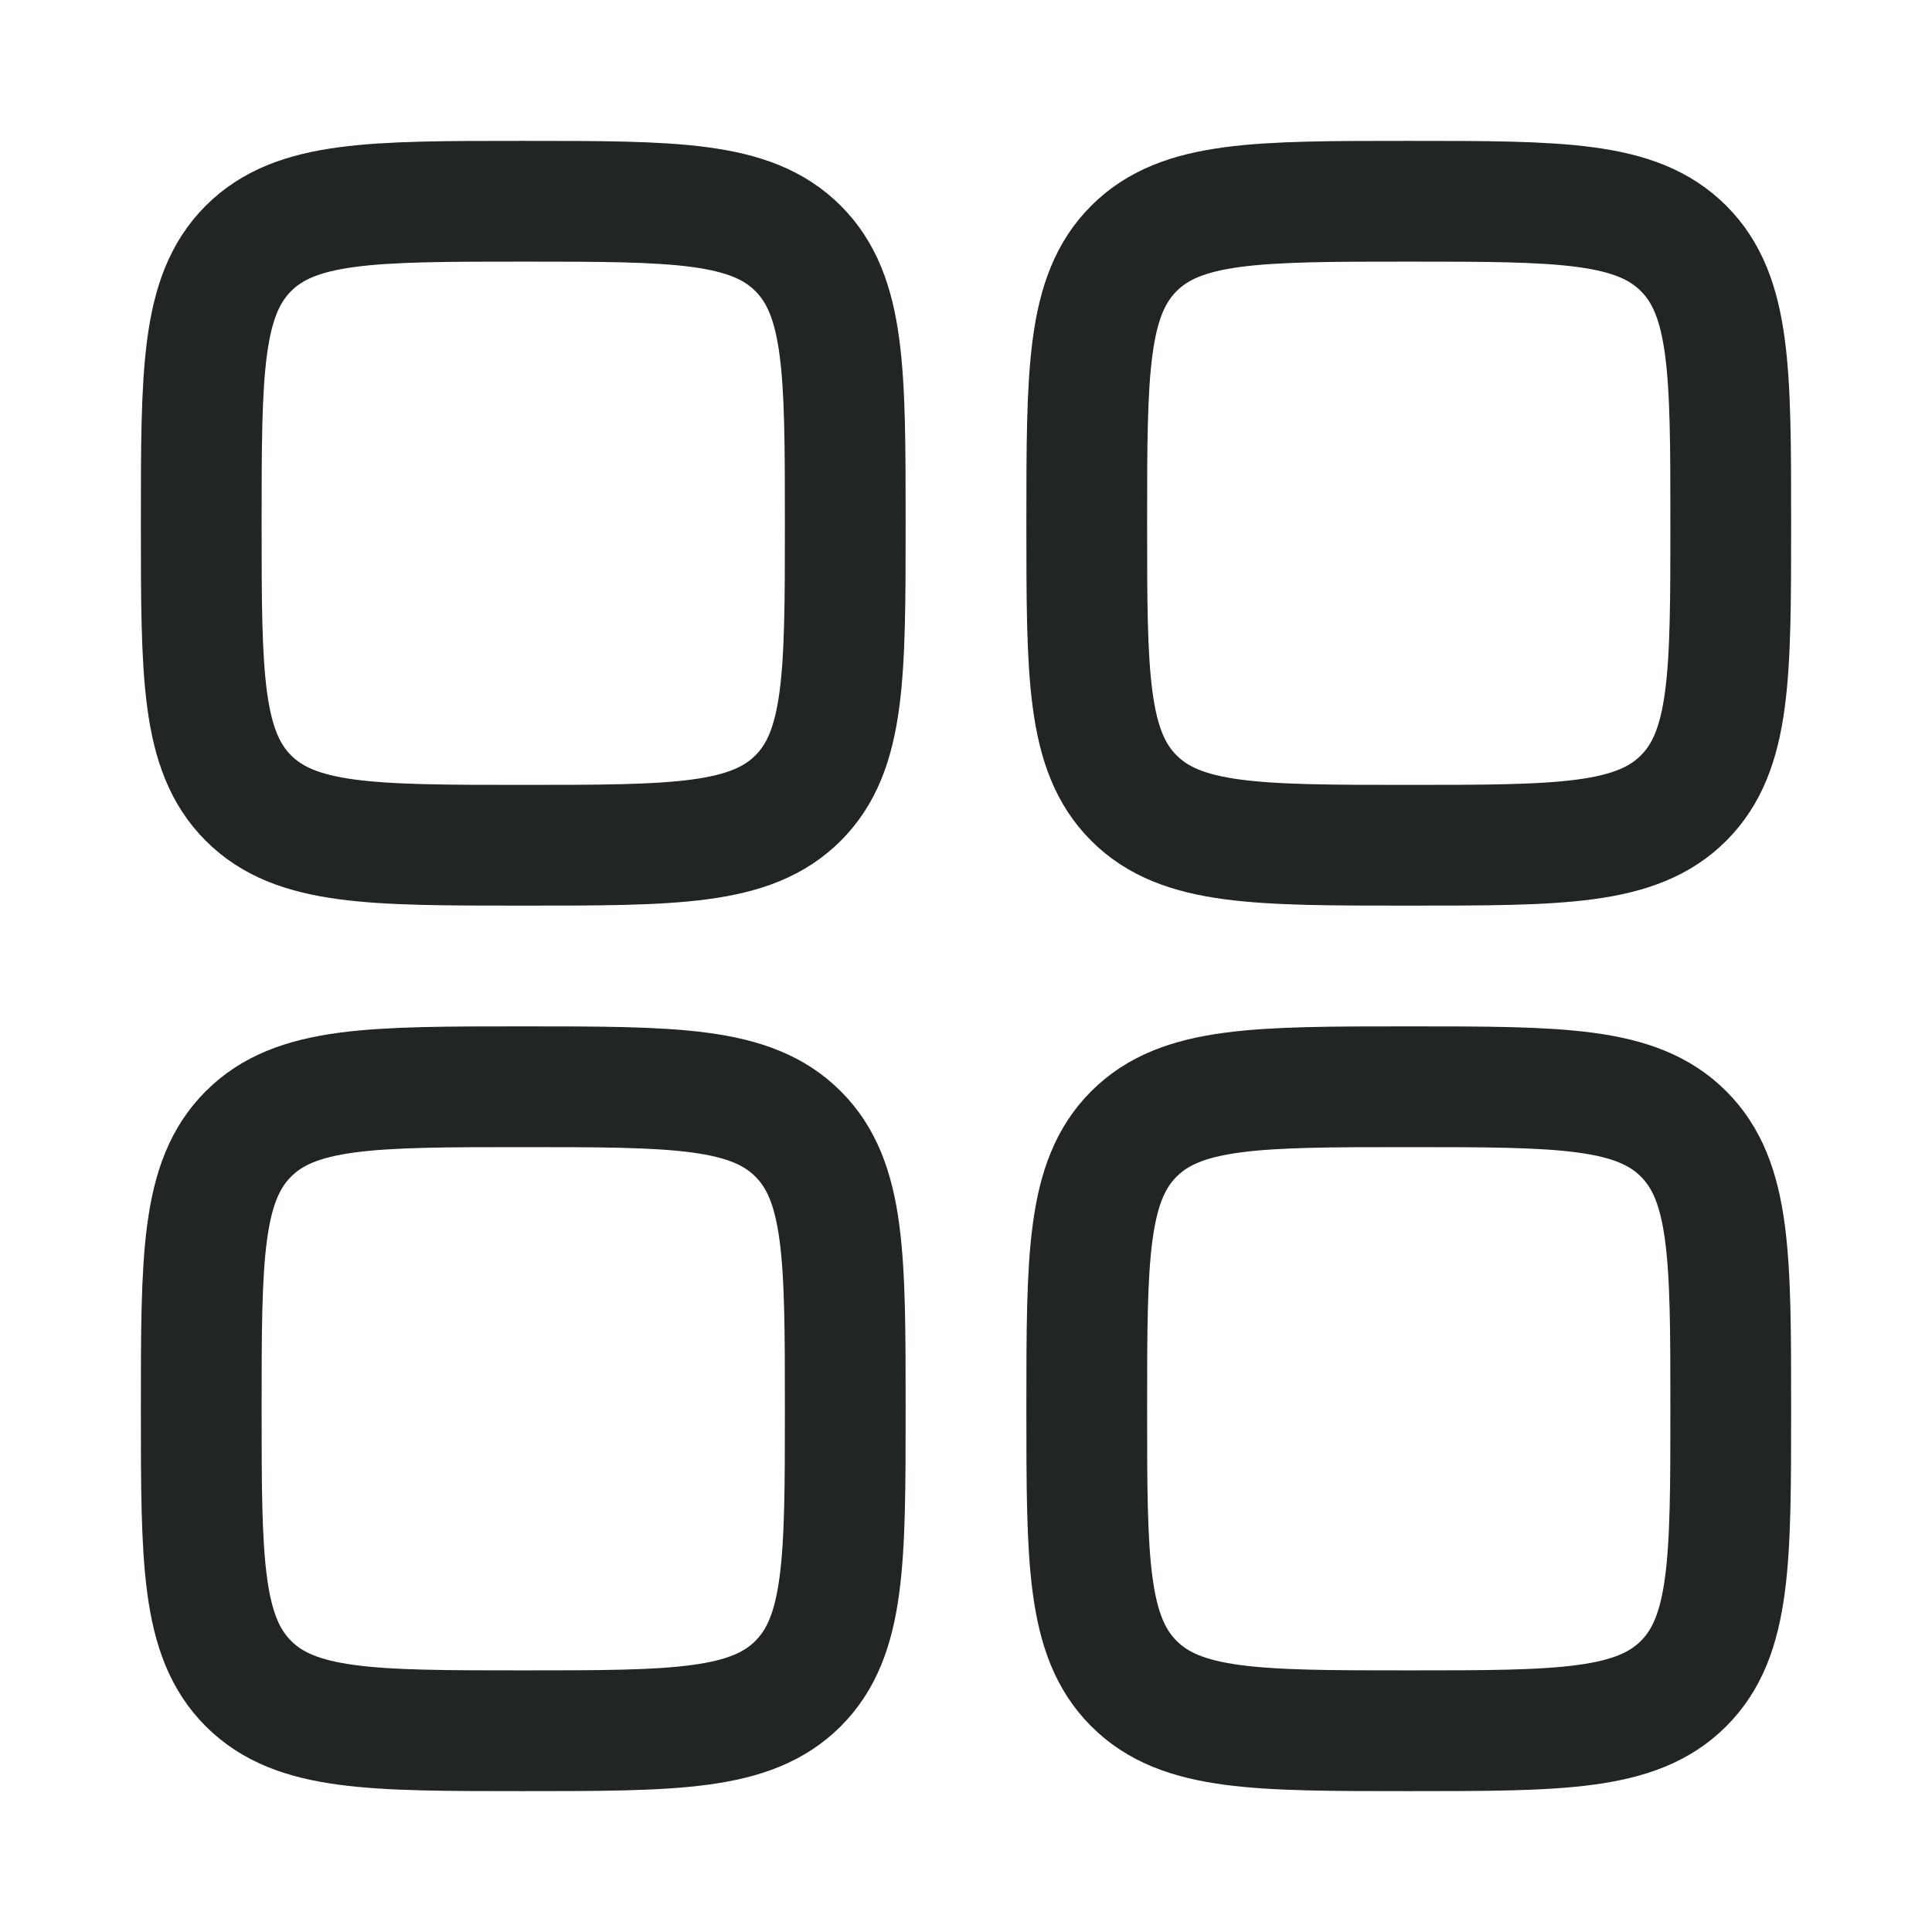 <svg width="24" height="24" viewBox="0 0 24 24" fill="none" xmlns="http://www.w3.org/2000/svg">
<path d="M2.5 6.5C2.5 4.614 2.5 3.672 3.086 3.086C3.672 2.5 4.614 2.5 6.5 2.5C8.386 2.5 9.328 2.5 9.914 3.086C10.5 3.672 10.5 4.614 10.5 6.5C10.5 8.386 10.5 9.328 9.914 9.914C9.328 10.5 8.386 10.5 6.5 10.5C4.614 10.5 3.672 10.5 3.086 9.914C2.5 9.328 2.5 8.386 2.5 6.5Z" stroke="#212622" stroke-width="1.5"/>
<path d="M13.5 17.5C13.5 15.614 13.5 14.672 14.086 14.086C14.672 13.5 15.614 13.5 17.5 13.5C19.386 13.5 20.328 13.5 20.914 14.086C21.5 14.672 21.5 15.614 21.5 17.5C21.5 19.386 21.5 20.328 20.914 20.914C20.328 21.5 19.386 21.5 17.5 21.5C15.614 21.5 14.672 21.5 14.086 20.914C13.5 20.328 13.5 19.386 13.5 17.5Z" stroke="#212622" stroke-width="1.5"/>
<path d="M2.5 17.5C2.5 15.614 2.5 14.672 3.086 14.086C3.672 13.5 4.614 13.5 6.5 13.5C8.386 13.5 9.328 13.5 9.914 14.086C10.5 14.672 10.5 15.614 10.5 17.5C10.5 19.386 10.5 20.328 9.914 20.914C9.328 21.5 8.386 21.5 6.5 21.5C4.614 21.5 3.672 21.5 3.086 20.914C2.5 20.328 2.5 19.386 2.5 17.5Z" stroke="#212622" stroke-width="1.5"/>
<path d="M13.5 6.5C13.5 4.614 13.5 3.672 14.086 3.086C14.672 2.5 15.614 2.5 17.5 2.5C19.386 2.5 20.328 2.5 20.914 3.086C21.5 3.672 21.5 4.614 21.5 6.5C21.5 8.386 21.5 9.328 20.914 9.914C20.328 10.5 19.386 10.5 17.5 10.5C15.614 10.5 14.672 10.5 14.086 9.914C13.5 9.328 13.5 8.386 13.5 6.5Z" stroke="#212622" stroke-width="1.5"/>
</svg>
